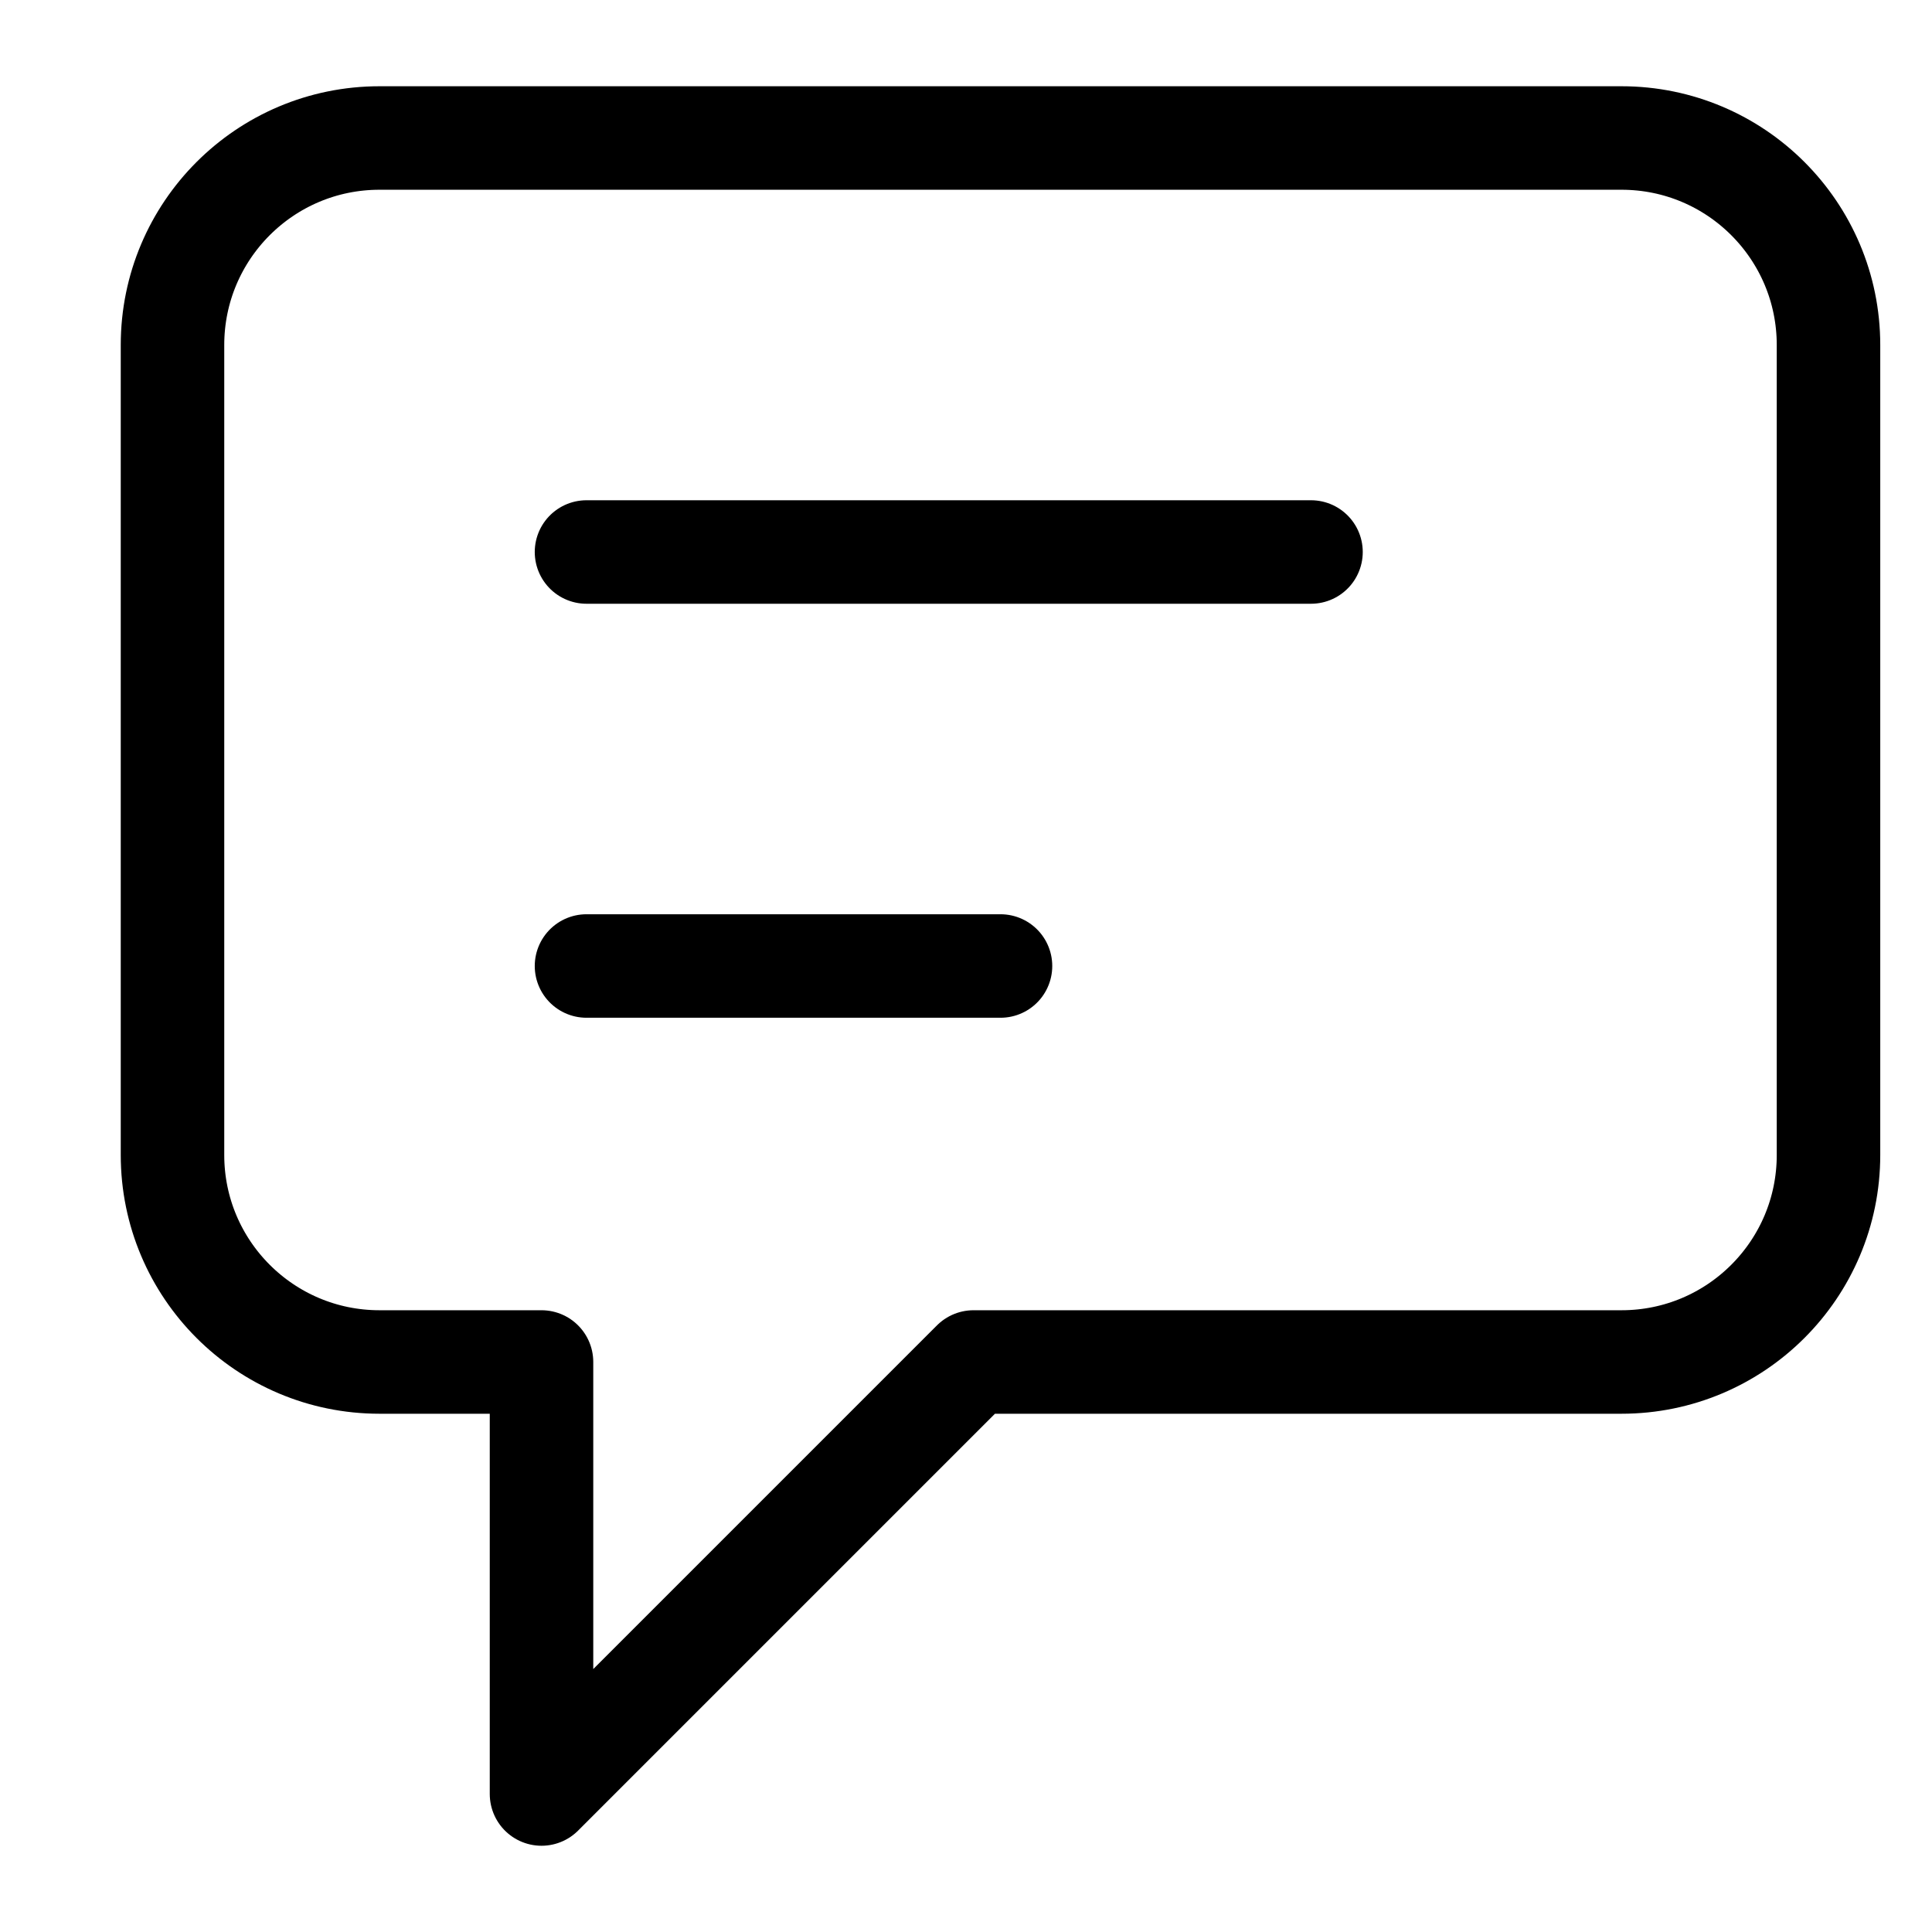 <?xml version="1.0" encoding="UTF-8"?> <svg xmlns="http://www.w3.org/2000/svg" viewBox="0 0 56 56" fill="none"><path d="M17 16H38M17 28H29M28.218 39.478L15.696 52V39.478H11C7.686 39.478 5 36.792 5 33.478V10C5 6.686 7.686 4 11 4H47C50.314 4 53 6.686 53 10V33.478C53 36.792 50.314 39.478 47 39.478H28.218Z" stroke="black" stroke-width="3" stroke-linecap="round" stroke-linejoin="round"></path></svg> 